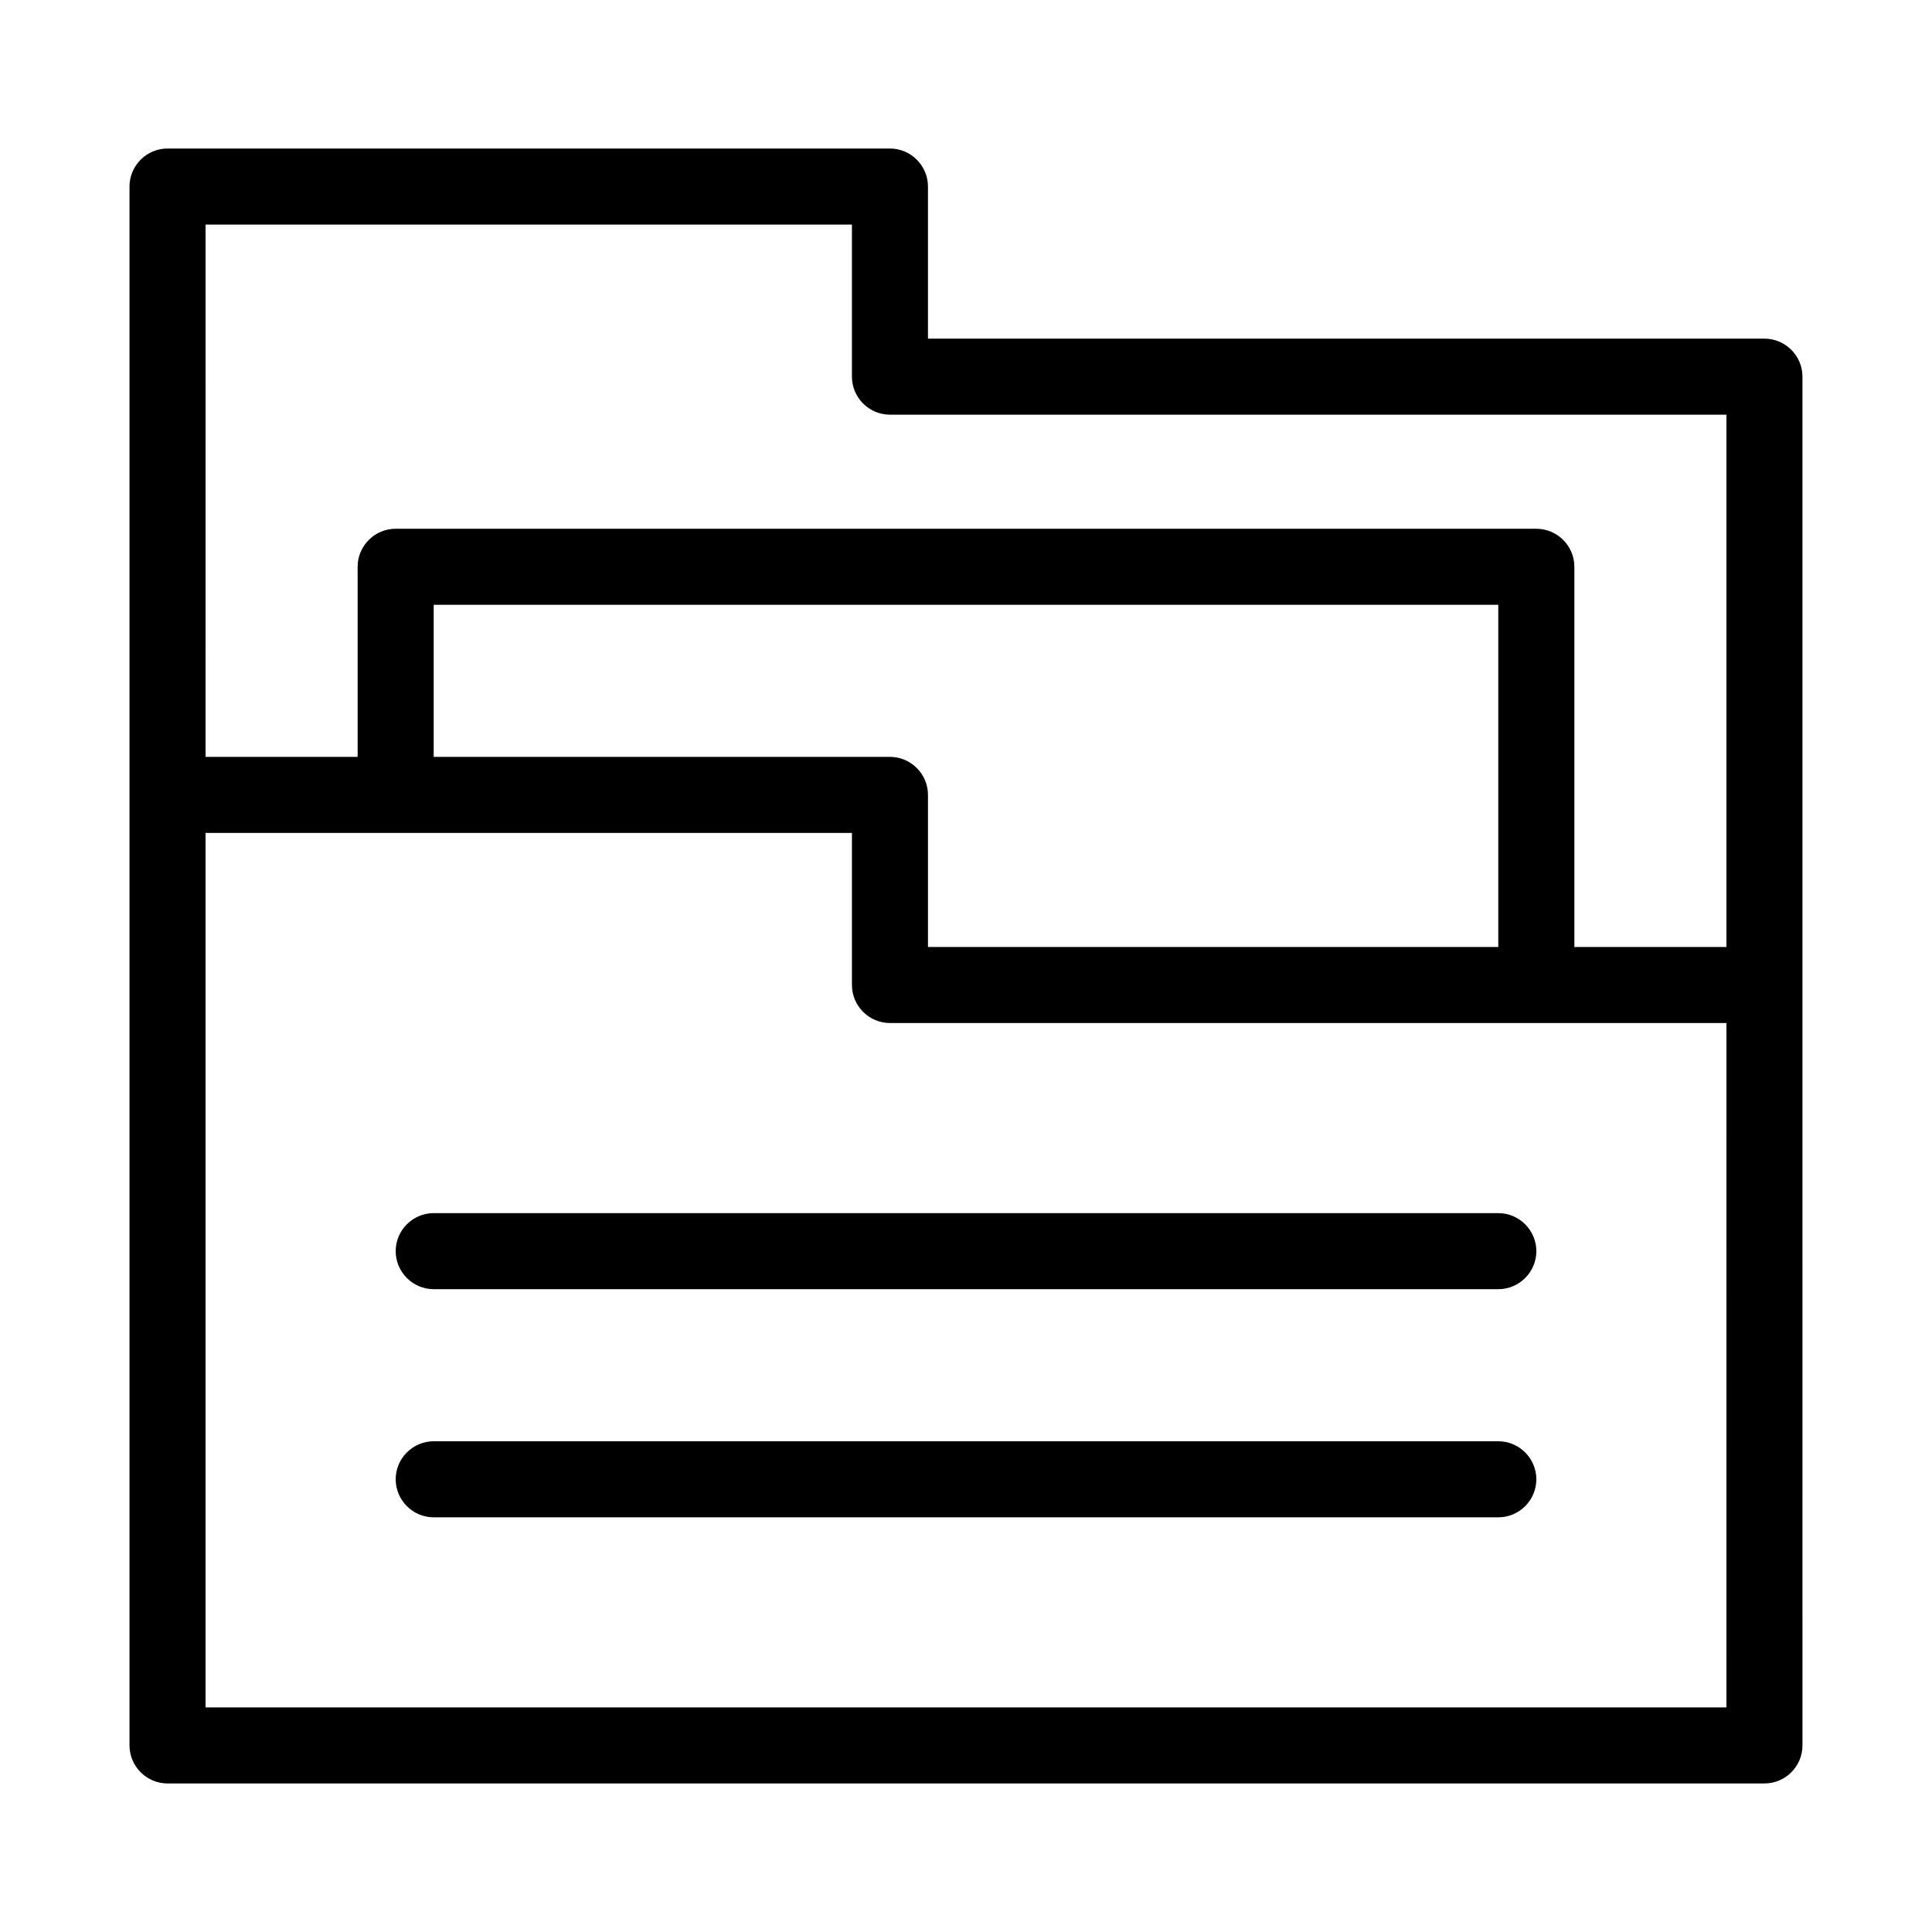 <?xml version="1.0" encoding="UTF-8"?>
<!-- Uploaded to: SVG Repo, www.svgrepo.com, Generator: SVG Repo Mixer Tools -->
<svg fill="#000000" width="800px" height="800px" version="1.1" viewBox="144 144 512 512" xmlns="http://www.w3.org/2000/svg">
 <g>
  <path d="m541.07 465.49h-282.13c-5.543 0-10.078 4.535-10.078 10.078 0 5.543 4.535 10.078 10.078 10.078h282.13c5.543 0 10.078-4.535 10.078-10.078-0.004-5.543-4.539-10.078-10.078-10.078z"/>
  <path d="m541.07 525.95h-282.13c-5.543 0-10.078 4.535-10.078 10.078 0 5.543 4.535 10.078 10.078 10.078h282.13c5.543 0 10.078-4.535 10.078-10.078-0.004-5.543-4.539-10.078-10.078-10.078z"/>
  <path d="m611.6 233.74h-221.68v-40.305c0-5.543-4.535-10.078-10.078-10.078h-191.45c-5.543 0-10.074 4.535-10.074 10.078v413.12c0 5.543 4.535 10.078 10.078 10.078h423.2c5.543 0 10.078-4.535 10.078-10.078l-0.004-161.22v-201.52c0-5.539-4.535-10.074-10.078-10.074zm-241.83-30.23v40.305c0 5.543 4.535 10.078 10.078 10.078h221.68v141.07h-40.305v-100.76c0-5.543-4.535-10.078-10.078-10.078h-302.29c-5.543 0-10.078 4.535-10.078 10.078v50.383h-40.305l0.004-141.07zm20.152 191.45v-40.305c0-5.543-4.535-10.078-10.078-10.078h-120.91v-40.305h282.13v90.688zm211.6 201.52h-403.05v-231.75h171.3v40.305c0 5.543 4.535 10.078 10.078 10.078h221.68v30.23z"/>
 </g>
</svg>